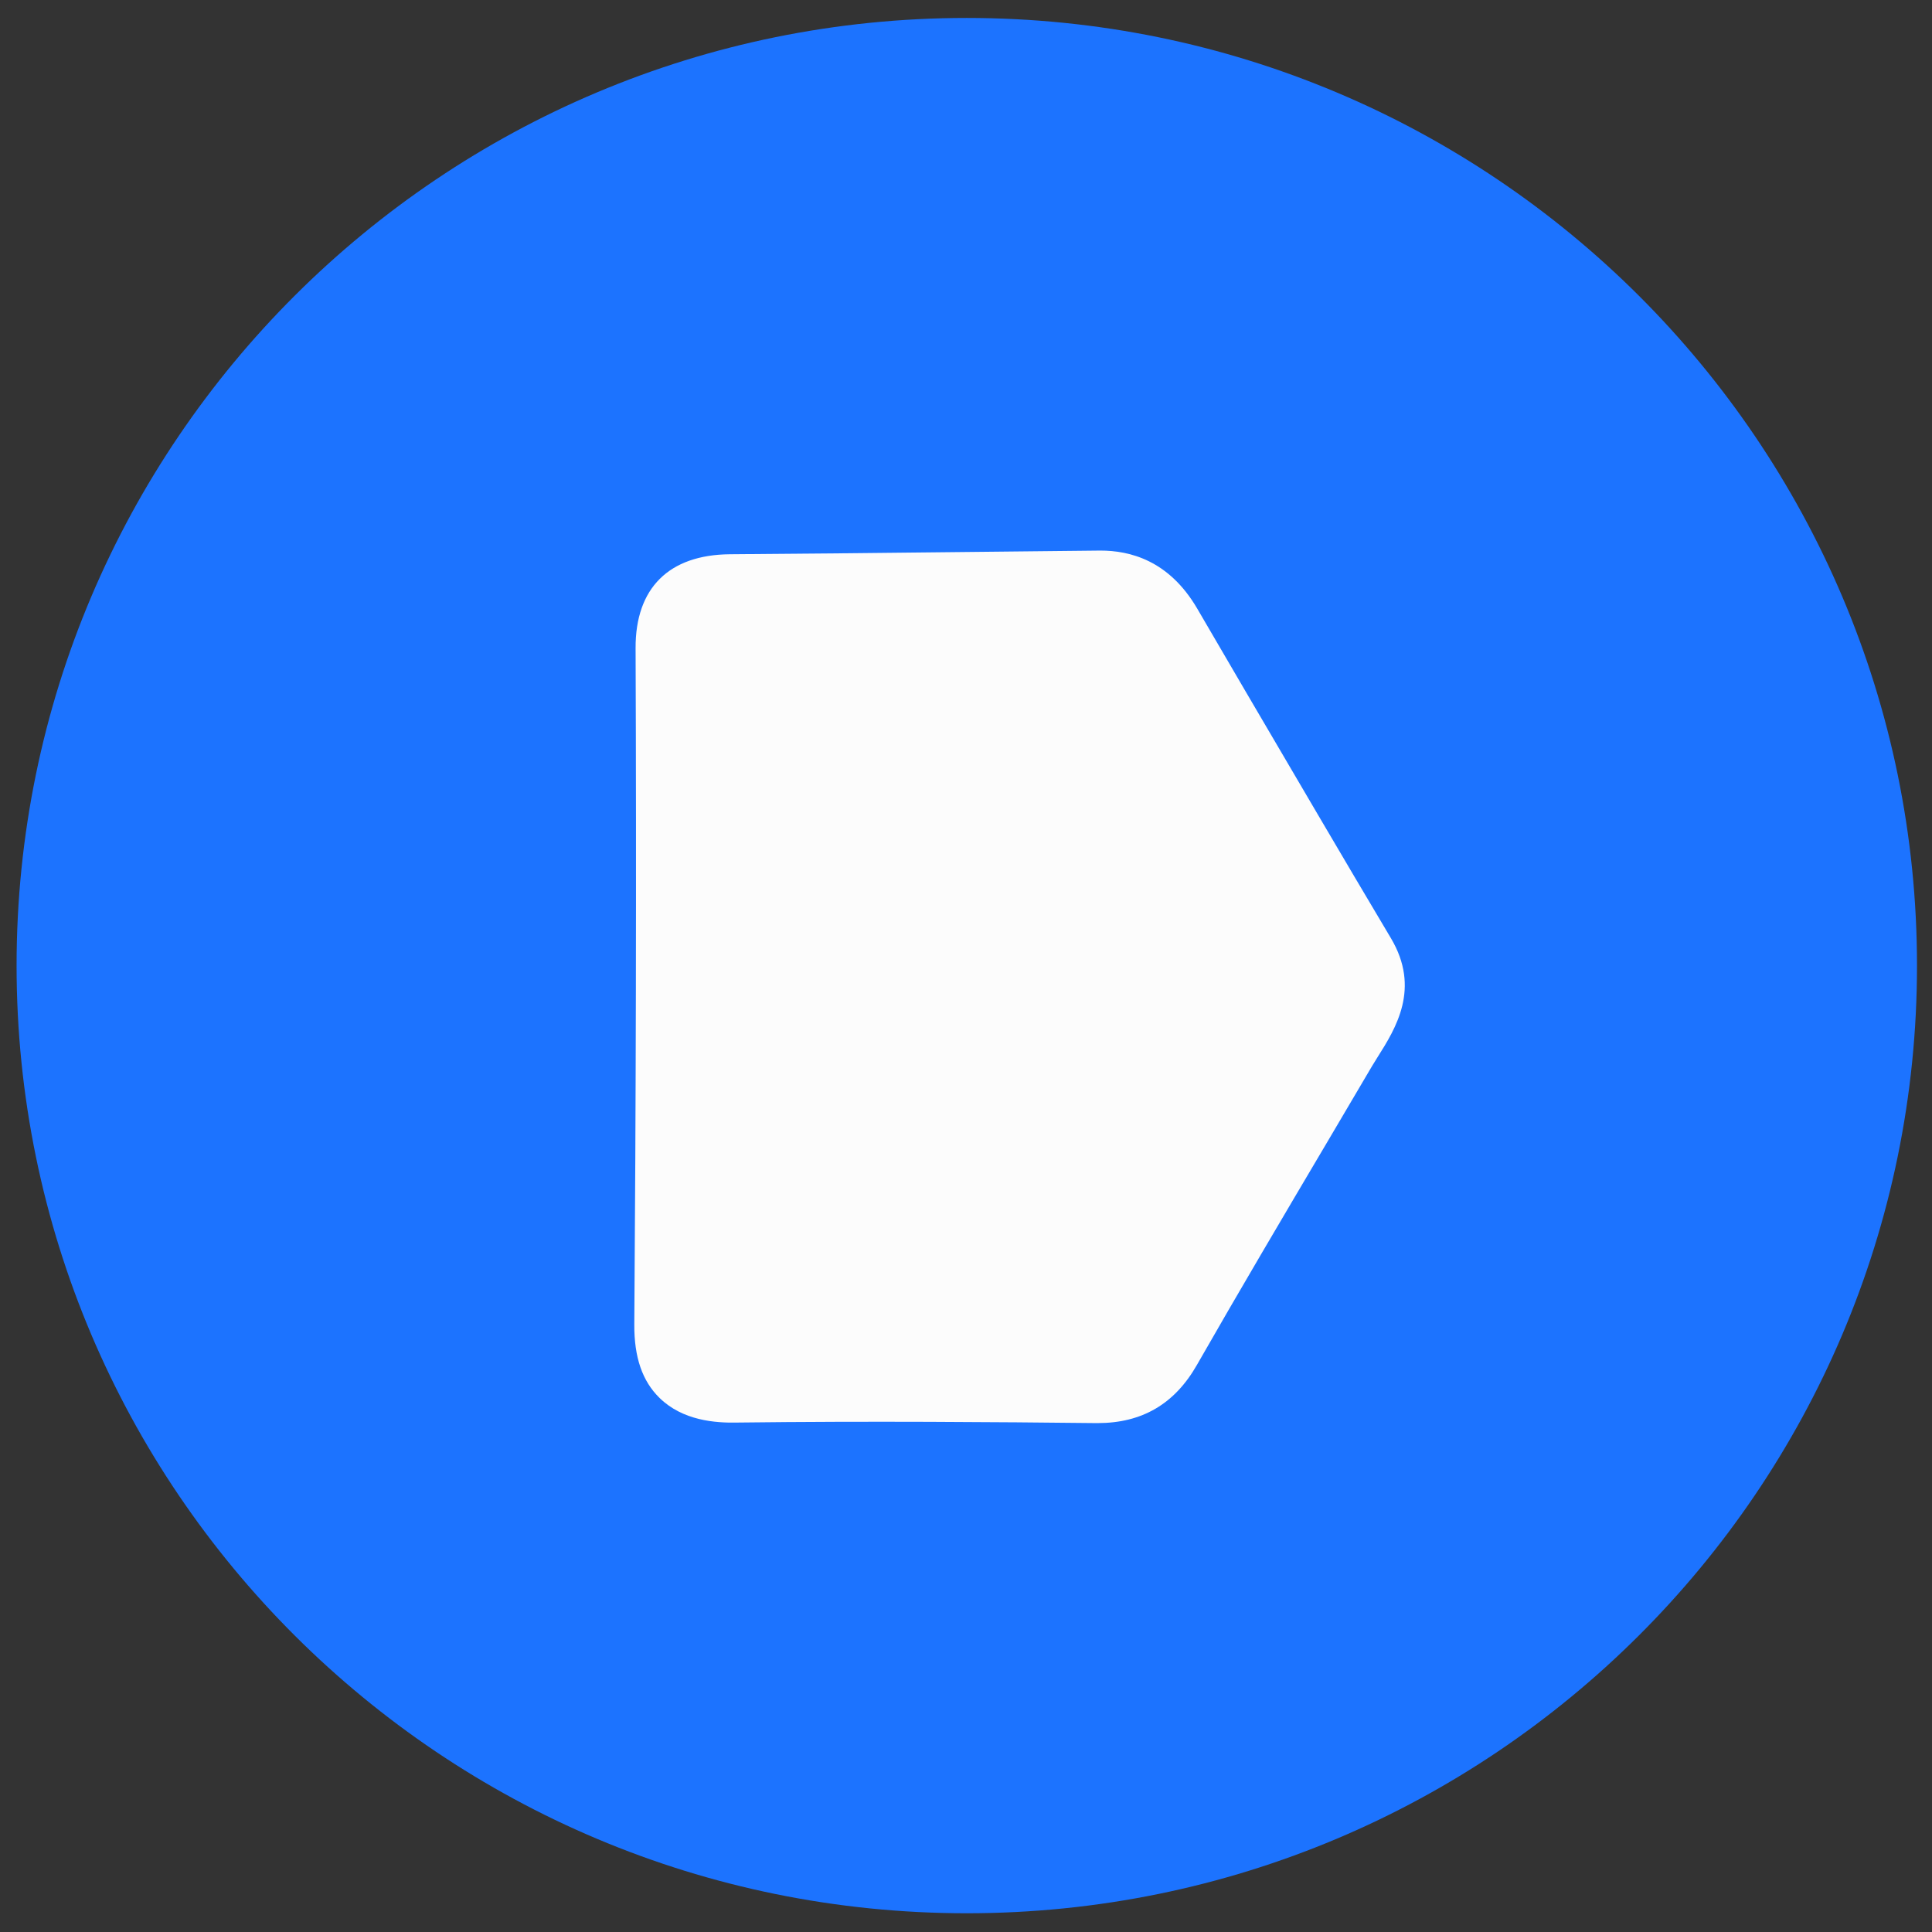 <?xml version="1.0" encoding="UTF-8"?> <svg xmlns="http://www.w3.org/2000/svg" width="93" height="93" viewBox="0 0 93 93" fill="none"><rect x="0" y="0" width="93" height="93" fill="#333333" stroke="none"/><path d="M46.538 92.098C71.799 92.098 92.278 71.674 92.278 46.481C92.278 21.288 71.799 0.864 46.538 0.864C21.276 0.864 0.798 21.288 0.798 46.481C0.798 71.674 21.276 92.098 46.538 92.098Z" fill="#1C73FF"></path><path d="M31.753 67.296C32.868 68.383 34.429 68.503 35.502 68.477C41.818 68.401 48.039 68.452 52.742 68.503C52.776 68.503 52.801 68.503 52.836 68.503C54.972 68.503 56.544 67.583 57.615 65.704C59.674 62.104 61.751 58.59 63.949 54.874L66.042 51.324L66.307 50.895C67.191 49.497 68.393 47.575 66.951 45.156C64.6 41.211 62.283 37.241 59.957 33.28L57.624 29.285C56.26 26.959 54.371 26.503 52.973 26.503L46.443 26.572C42.677 26.613 38.909 26.655 35.133 26.68C32.199 26.706 30.585 28.307 30.595 31.197C30.638 42.196 30.611 53.154 30.533 63.765C30.526 65.333 30.919 66.48 31.744 67.287L31.753 67.296Z" fill="#FCFCFC"></path></svg> 